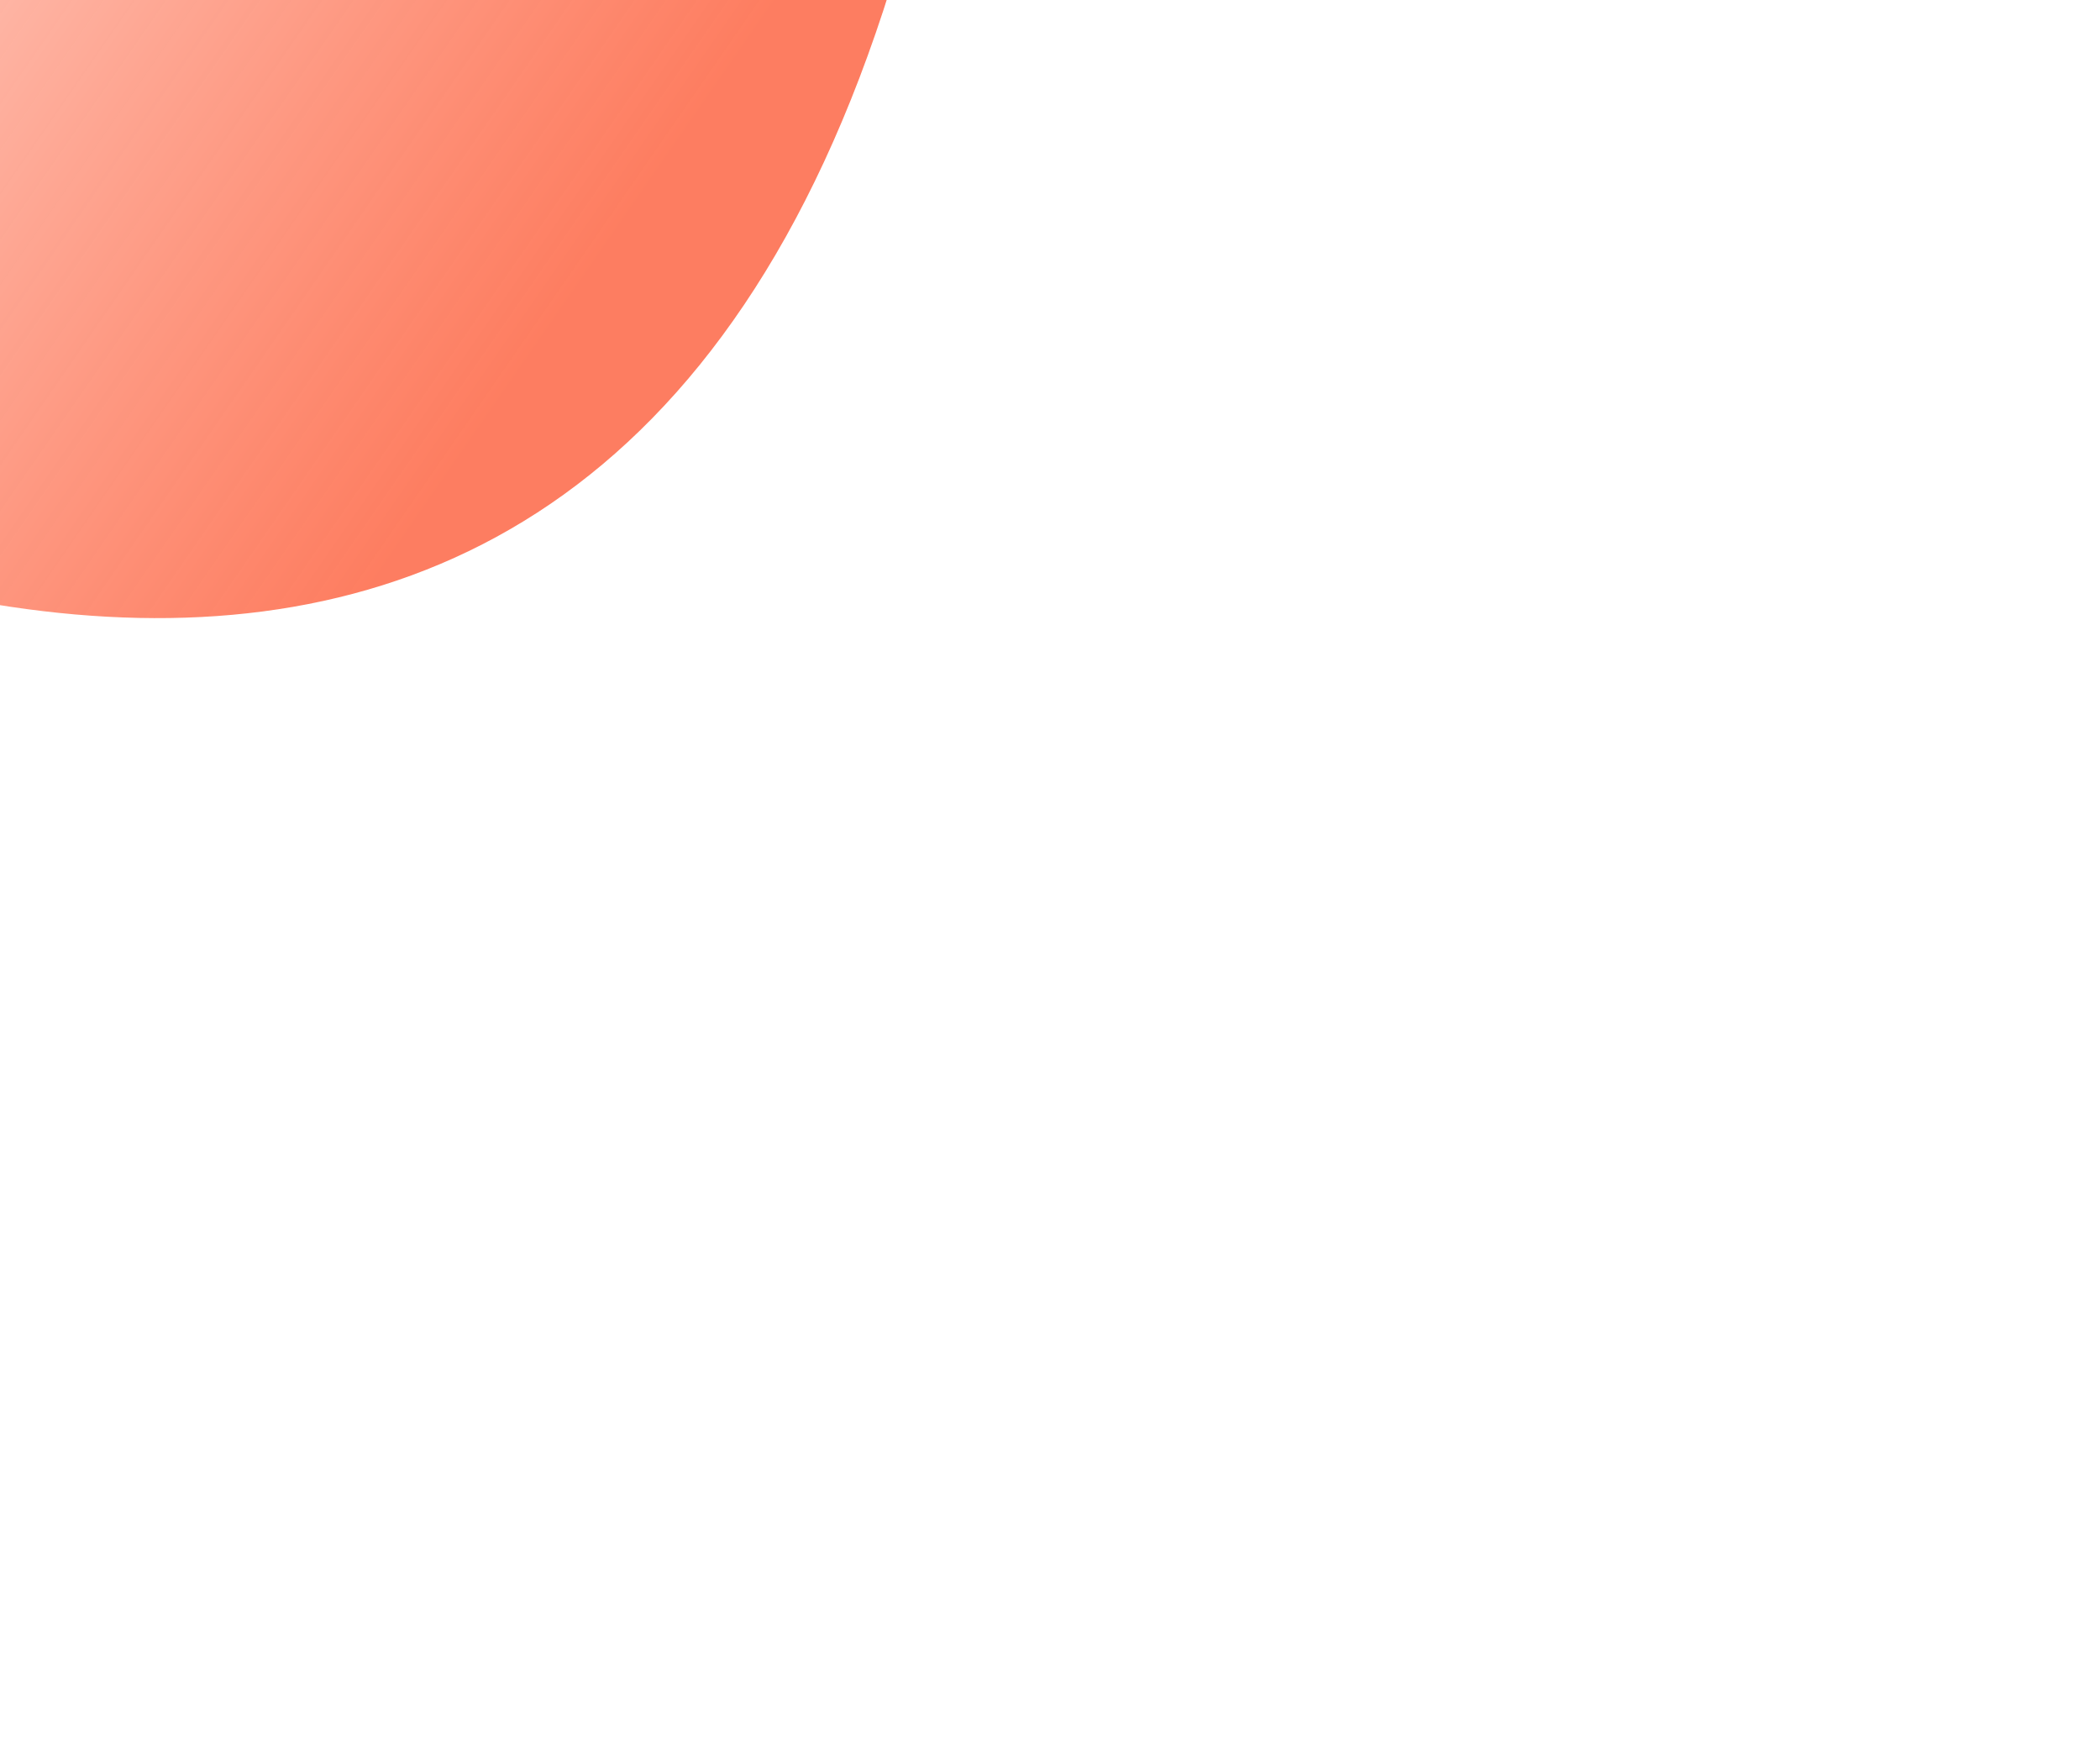 <svg width="748" height="621" viewBox="0 0 748 621" fill="none" xmlns="http://www.w3.org/2000/svg">
<g filter="url(#filter0_f_946_1084)">
<path d="M-170.053 -502.005C-340.48 -526.848 -211.297 -600.184 -235.793 -432.132C-318.148 -313.722 -425.909 -70.642 -258.764 106.566C-53.396 239.406 274.864 346.446 343.141 -121.948C393.053 -464.353 0.373 -477.162 -170.053 -502.005Z" fill="url(#paint0_linear_946_1084)"/>
</g>
<defs>
<filter id="filter0_f_946_1084" x="-746.71" y="-939.41" width="1494.2" height="1559.56" filterUnits="userSpaceOnUse" color-interpolation-filters="sRGB">
<feFlood flood-opacity="0" result="BackgroundImageFix"/>
<feBlend mode="normal" in="SourceGraphic" in2="BackgroundImageFix" result="shape"/>
<feGaussianBlur stdDeviation="200" result="effect1_foregroundBlur_946_1084"/>
</filter>
<linearGradient id="paint0_linear_946_1084" x1="260.512" y1="22.541" x2="-582.845" y2="-560.791" gradientUnits="userSpaceOnUse">
<stop stop-color="#FD5D39" stop-opacity="0.8"/>
<stop offset="0.455" stop-color="white"/>
<stop offset="1" stop-color="#FD5D39"/>
</linearGradient>
</defs>
</svg>
